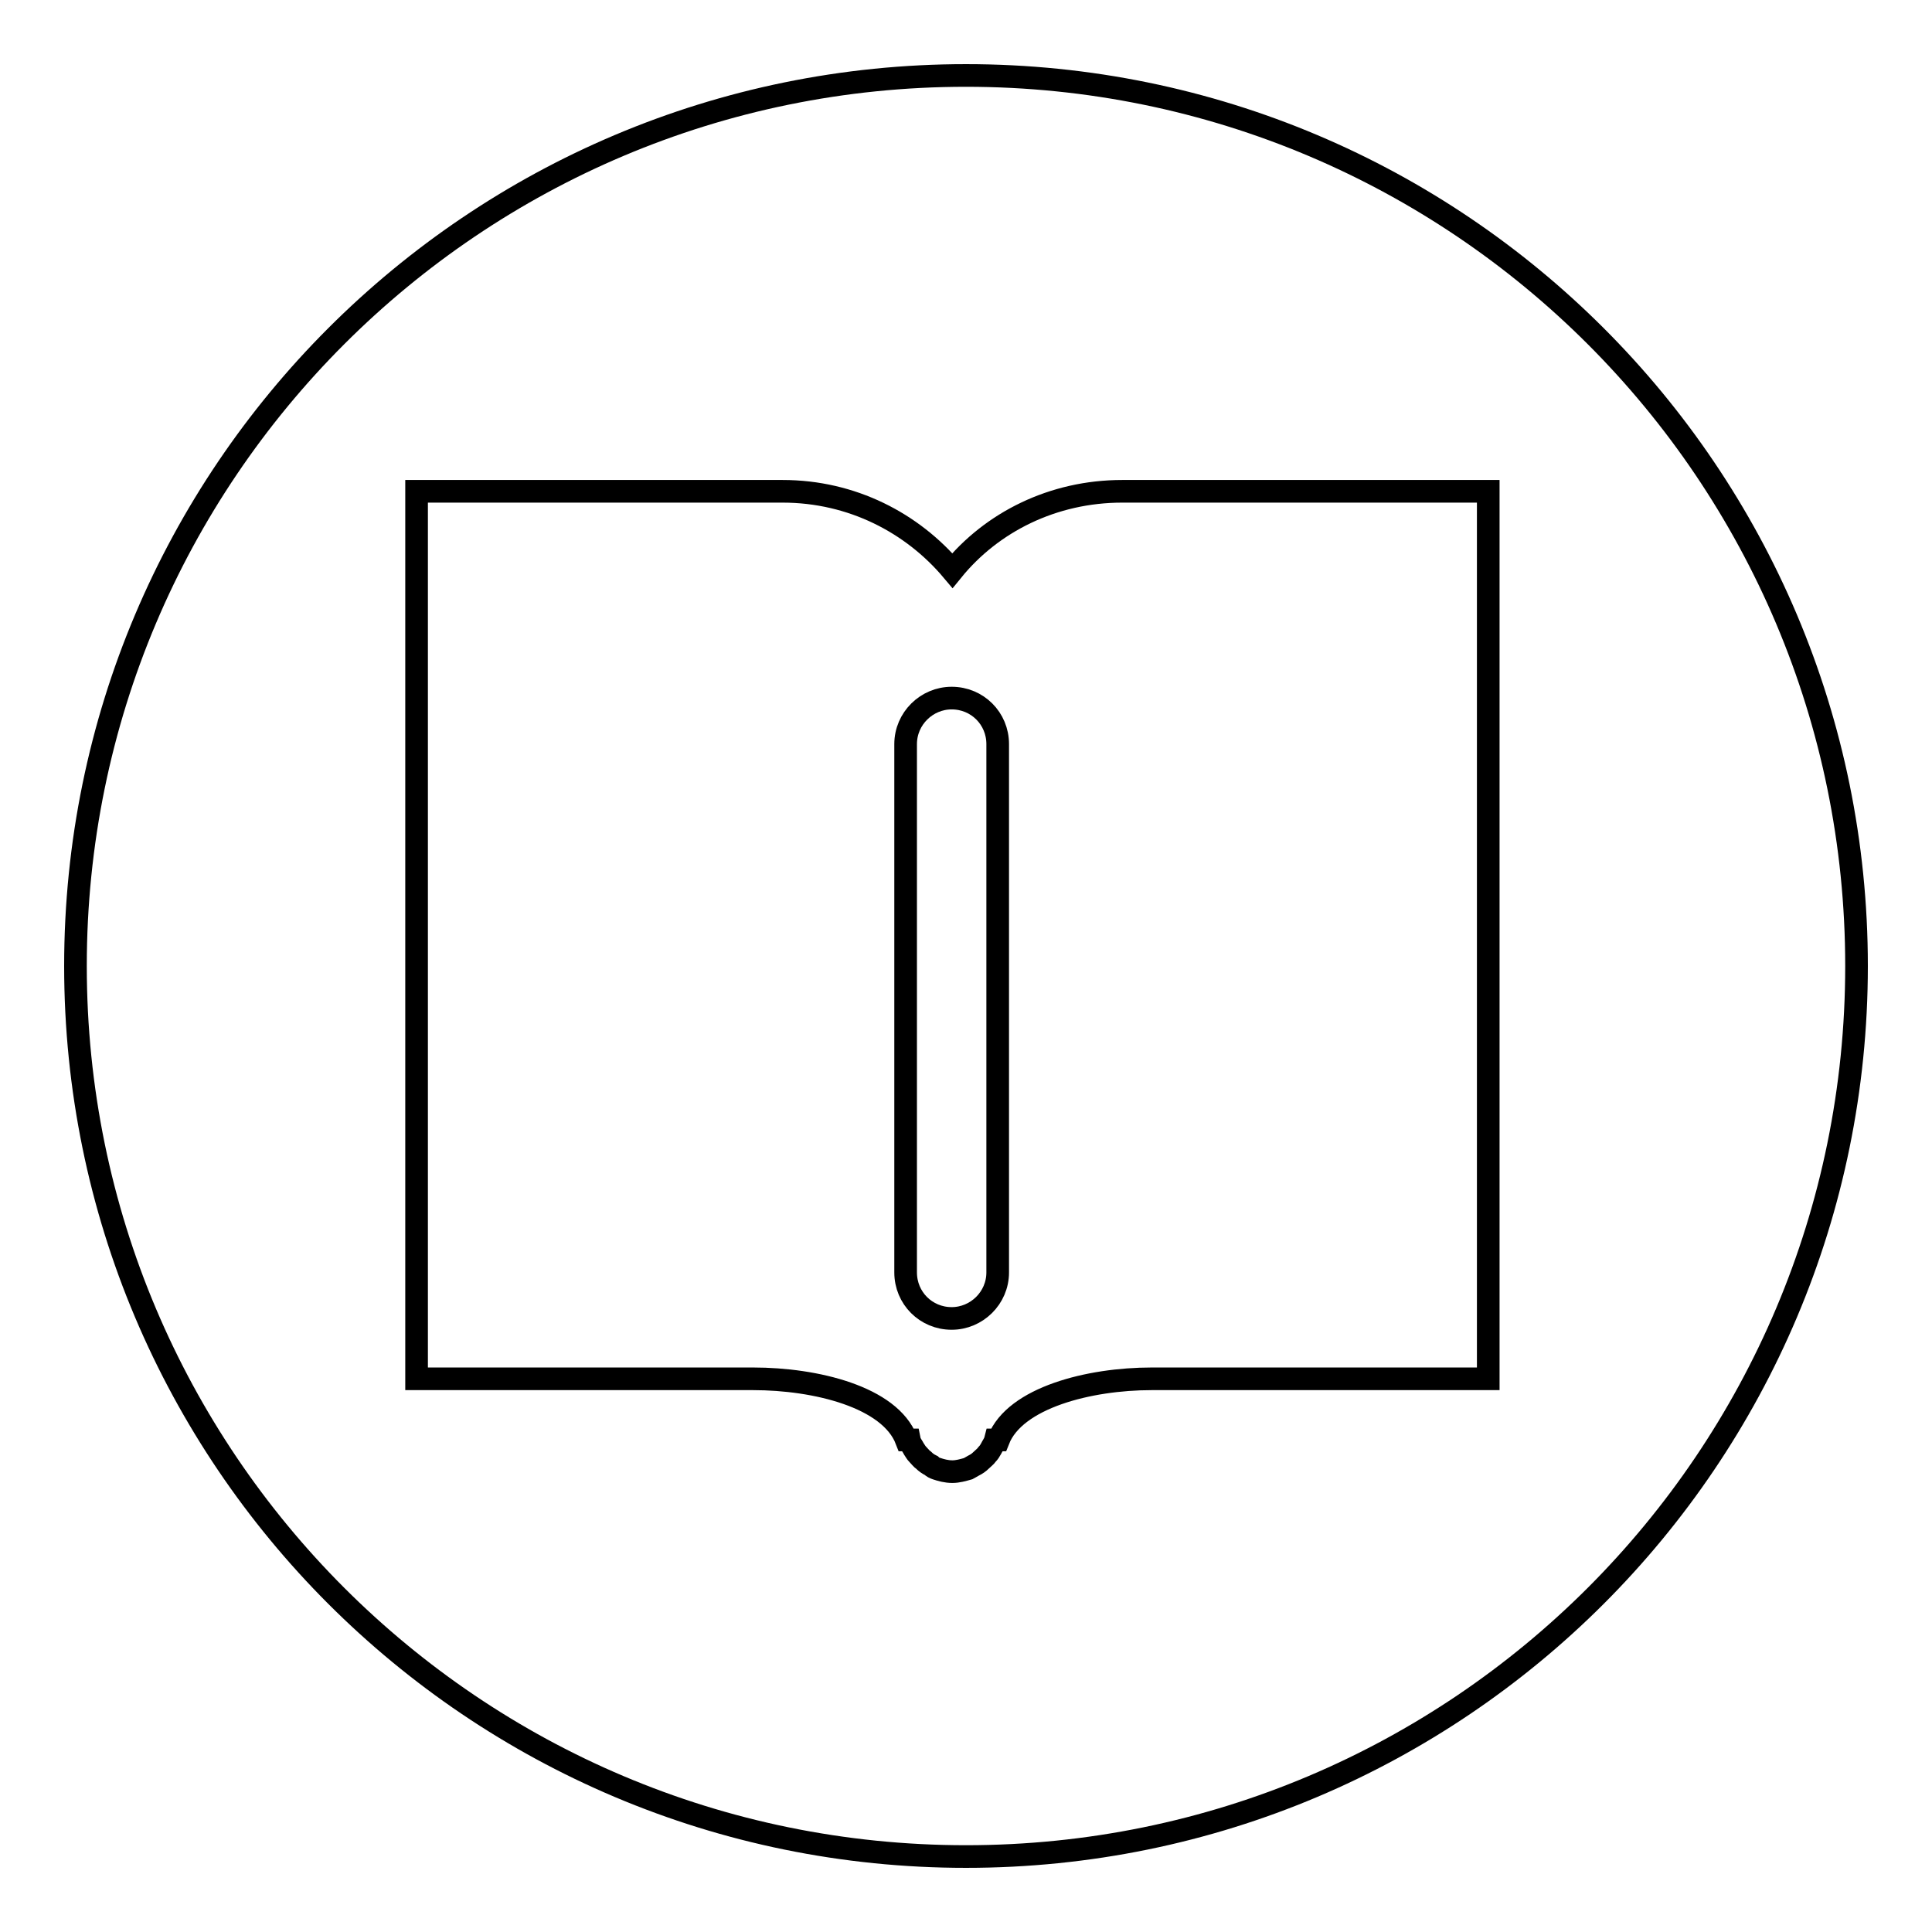 <?xml version="1.0" encoding="utf-8"?>
<!-- Svg Vector Icons : http://www.onlinewebfonts.com/icon -->
<!DOCTYPE svg PUBLIC "-//W3C//DTD SVG 1.1//EN" "http://www.w3.org/Graphics/SVG/1.1/DTD/svg11.dtd">
<svg version="1.1" xmlns="http://www.w3.org/2000/svg" xmlns:xlink="http://www.w3.org/1999/xlink" x="0px" y="0px" viewBox="0 0 256 256" enable-background="new 0 0 256 256" xml:space="preserve">
<g><g><path stroke-width="3" fill-opacity="0" stroke="#000000"  d="M128,10C62.8,10,10,62.8,10,128c0,65.2,52.8,118,118,118c65.2,0,118-52.8,118-118C246,62.8,193.2,10,128,10z M197.2,182.7h-44.6l0,0c-8.3,0-18.1,2.5-20.3,8.1c-0.1,0-0.3,0-0.4,0c-0.1,0.4-0.4,0.8-0.6,1.2c-0.1,0.2-0.3,0.5-0.5,0.7c-0.2,0.3-0.5,0.5-0.8,0.8c-0.3,0.3-0.6,0.5-1,0.7c-0.2,0.1-0.5,0.3-0.7,0.4c-0.7,0.2-1.4,0.4-2.1,0.4c-0.8,0-1.5-0.2-2.1-0.4c-0.3-0.1-0.5-0.2-0.7-0.4c-0.4-0.2-0.7-0.4-1-0.7c-0.3-0.2-0.5-0.5-0.8-0.8c-0.2-0.2-0.3-0.4-0.5-0.7c-0.2-0.4-0.5-0.7-0.6-1.2c-0.1,0-0.3,0-0.4,0c-2.2-5.7-12-8.1-20.3-8.1H55.2V65.1h48.5c9.2,0,17.2,4.2,22.5,10.5c5.2-6.4,13.3-10.5,22.5-10.5h48.5L197.2,182.7L197.2,182.7z"/><path stroke-width="3" fill-opacity="0" stroke="#000000"  d="M126.1,92.5c-3.3,0-6.1,2.7-6.1,6.1v70c0,3.4,2.7,6.1,6.1,6.1c3.3,0,6.1-2.7,6.1-6.1v-70C132.2,95.2,129.5,92.5,126.1,92.5z"/></g></g>
</svg>